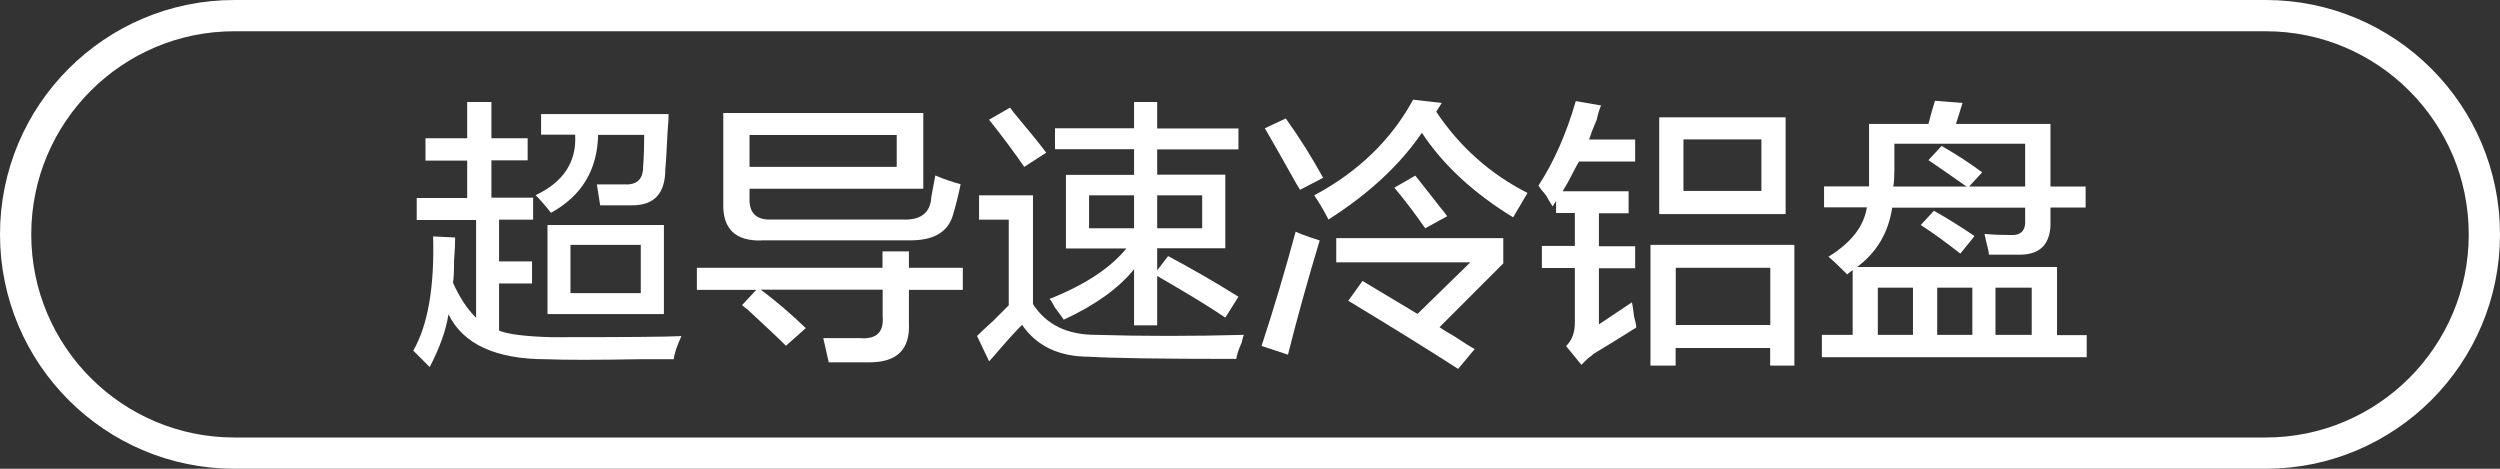<?xml version="1.0" encoding="utf-8"?>
<!-- Generator: Adobe Illustrator 25.2.3, SVG Export Plug-In . SVG Version: 6.00 Build 0)  -->
<svg version="1.1" id="图层_1" xmlns="http://www.w3.org/2000/svg" xmlns:xlink="http://www.w3.org/1999/xlink" x="0px" y="0px"
	 width="160px" height="30px" viewBox="0 0 160 30" style="enable-background:new 0 0 160 30;" xml:space="preserve">
<rect x="0" y="0" width="160" height="30" fill="#333333" stroke="none"/>
<style type="text/css">
	.st0{fill:#FFFFFF;}
	.st1{fill:none;stroke:#FFFFFF;stroke-width:2;stroke-miterlimit:10;}
</style>
<g>
	<path class="st0" d="M27.23,10.25V8.85h2.67V6.53h1.55v2.32h2.32v1.41h-2.32v2.39h2.67v1.41h-2.18v2.67h2.11v1.41h-2.11v3.02
		c0.56,0.23,1.66,0.37,3.3,0.42c4.69,0,7.48-0.02,8.37-0.07c-0.28,0.61-0.45,1.1-0.49,1.48c-0.38,0-1.1,0-2.18,0
		c-2.81,0.05-4.81,0.05-5.98,0c-3.23,0-5.32-0.96-6.26-2.88c-0.14,0.98-0.54,2.11-1.2,3.38c-0.14-0.14-0.4-0.4-0.77-0.77
		c-0.14-0.14-0.24-0.24-0.28-0.28c0.94-1.64,1.36-4.08,1.27-7.31l1.41,0.07c0,0.33-0.02,0.82-0.07,1.48c0,0.66-0.02,1.13-0.07,1.41
		c0.42,0.94,0.91,1.69,1.48,2.25v-6.26h-3.8v-1.41h3.23v-2.39H27.23z M38.41,13.14L38.2,11.8c0.52,0,1.1,0,1.76,0
		c0.8,0.05,1.2-0.33,1.2-1.13c0.05-0.66,0.07-1.34,0.07-2.04h-2.95c-0.05,2.25-1.05,3.91-3.02,4.99c-0.28-0.37-0.61-0.75-0.98-1.13
		c1.78-0.84,2.63-2.13,2.53-3.87h-2.18V7.3h8.16c0,0.24-0.02,0.63-0.07,1.2c-0.05,1.03-0.09,1.81-0.14,2.32
		c0,1.55-0.7,2.32-2.11,2.32C39.75,13.14,39.07,13.14,38.41,13.14z M35.04,20.1v-5.7h7.45v5.7H35.04z M36.51,15.67v3.09h4.5v-3.09
		H36.51z"/>
	<path class="st0" d="M44.6,18.55v-1.41h11.88v-1.05h1.69v1.05h3.45v1.41h-3.45v2.11c0.09,1.69-0.75,2.53-2.53,2.53
		c-1.13,0-1.99,0-2.6,0c-0.09-0.42-0.21-0.94-0.35-1.55c0.7,0,1.48,0,2.32,0c1.08,0.09,1.57-0.37,1.48-1.41v-1.69h-7.8
		c0.94,0.7,1.9,1.52,2.88,2.46l-1.27,1.13c-0.52-0.52-1.36-1.31-2.53-2.39c0.09,0.09,0,0.02-0.28-0.21l0.91-0.98H44.6z M48.75,15.39
		c-1.69,0.05-2.51-0.75-2.46-2.39V7.23h12.8v4.85H47.97v0.56c-0.05,0.98,0.42,1.45,1.41,1.41h8.37c1.08,0.05,1.69-0.35,1.83-1.2
		c0-0.09,0.02-0.26,0.07-0.49c0.09-0.47,0.16-0.84,0.21-1.13c0.56,0.24,1.1,0.42,1.62,0.56c-0.14,0.7-0.31,1.36-0.49,1.97
		c-0.33,1.13-1.29,1.66-2.88,1.62H48.75z M47.97,8.64v2.04h9.42V8.64H47.97z"/>
	<path class="st0" d="M63.3,23.12l-0.77-1.62c0.23-0.23,0.59-0.56,1.05-0.98c0.47-0.47,0.8-0.8,0.98-0.98v-5.48h-1.9V12.5h3.45v6.96
		c0.84,1.31,2.18,1.97,4.01,1.97c3.05,0.09,6.21,0.09,9.49,0c-0.05,0.09-0.09,0.26-0.14,0.49c-0.19,0.42-0.31,0.77-0.35,1.05
		c-4.83,0-7.97-0.05-9.42-0.14c-1.92,0-3.35-0.68-4.29-2.04c-0.47,0.47-1.1,1.17-1.9,2.11C63.42,23,63.35,23.07,63.3,23.12z
		 M65.55,10.68c-0.61-0.89-1.36-1.9-2.25-3.02l1.34-0.77c0.05,0.05,0.12,0.14,0.21,0.28c0.98,1.17,1.69,2.04,2.11,2.6L65.55,10.68z
		 M67.52,9.55V8.21h5.06V6.53h1.48v1.69h5.2v1.34h-5.2v1.62h4.36v4.71h-4.36v1.41l0.7-0.91c1.5,0.8,3,1.66,4.5,2.6l-0.84,1.34
		c-0.8-0.56-2.25-1.45-4.36-2.67v3.16h-1.48v-3.59c-0.98,1.22-2.49,2.3-4.5,3.23c-0.09-0.14-0.28-0.4-0.56-0.77
		c-0.14-0.28-0.26-0.47-0.35-0.56c2.25-0.89,3.89-1.97,4.92-3.23h-3.87v-4.71h4.36V9.55H67.52z M69.7,12.5v2.11h2.88V12.5H69.7z
		 M76.94,12.5h-2.88v2.11h2.88V12.5z"/>
	<path class="st0" d="M82.43,22.7l-1.69-0.56c0.8-2.44,1.52-4.87,2.18-7.31c0.19,0.09,0.49,0.21,0.91,0.35
		c0.28,0.09,0.49,0.17,0.63,0.21C83.71,17.87,83.03,20.31,82.43,22.7z M83.2,12.15c-0.19-0.33-0.26-0.44-0.21-0.35
		c-0.89-1.59-1.57-2.79-2.04-3.59l1.34-0.63c0.84,1.17,1.64,2.44,2.39,3.8L83.2,12.15z M96.84,13.91c-2.53-1.55-4.48-3.35-5.84-5.41
		c-1.41,2.06-3.4,3.91-5.98,5.55c-0.28-0.56-0.59-1.08-0.91-1.55c2.81-1.5,4.92-3.54,6.33-6.12l1.83,0.21l-0.35,0.56
		c1.5,2.25,3.45,3.98,5.84,5.2L96.84,13.91z M93.32,23.61c-1.97-1.27-4.31-2.72-7.03-4.36l0.91-1.27l3.52,2.11l3.38-3.3h-8.58v-1.55
		h10.69v1.62l-4.08,4.08c0.19,0.14,0.49,0.33,0.91,0.56c0.56,0.37,1.01,0.66,1.34,0.84L93.32,23.61z M91.21,14.61
		c-0.61-0.89-1.27-1.76-1.97-2.6l1.34-0.77c0.38,0.47,0.89,1.13,1.55,1.97c0.23,0.28,0.4,0.49,0.49,0.63L91.21,14.61z"/>
	<path class="st0" d="M99.37,13.21c-0.09-0.14-0.24-0.37-0.42-0.7c-0.24-0.28-0.4-0.49-0.49-0.63c0.98-1.5,1.78-3.3,2.39-5.41
		l1.62,0.28c-0.09,0.19-0.19,0.49-0.28,0.91c-0.24,0.56-0.4,0.98-0.49,1.27h2.95v1.41h-3.59c-0.09,0.14-0.21,0.35-0.35,0.63
		c-0.28,0.56-0.52,0.98-0.7,1.27h4.22v1.41h-1.9v2.11h2.32v1.41h-2.32v3.59c0.7-0.47,1.41-0.94,2.11-1.41
		c0.05,0.19,0.09,0.49,0.14,0.91c0.09,0.33,0.14,0.56,0.14,0.7c-0.89,0.56-1.8,1.13-2.74,1.69c-0.09,0.09-0.21,0.19-0.35,0.28
		c-0.19,0.19-0.33,0.33-0.42,0.42l-0.98-1.2c0.38-0.38,0.56-0.87,0.56-1.48v-3.52h-2.11v-1.41h2.11v-2.11h-1.2v-0.77L99.37,13.21z
		 M105.63,23.4v-7.73h9.21v7.73h-1.55v-1.13h-6.05v1.13H105.63z M106.19,13.7V7.51h8.09v6.19H106.19z M107.25,17.14v3.66h6.05v-3.66
		H107.25z M107.74,8.92v3.3h4.99v-3.3H107.74z"/>
	<path class="st0" d="M116.6,22.84v-1.41h1.97v-4.15l-0.35,0.28c-0.56-0.56-0.96-0.94-1.2-1.13c1.45-0.89,2.27-1.94,2.46-3.16h-2.74
		v-1.34h2.88c0-0.33,0-0.68,0-1.05V7.93h3.8c0.14-0.56,0.28-1.05,0.42-1.48l1.76,0.14c-0.14,0.47-0.28,0.91-0.42,1.34h6.05v4.01
		h2.25v1.34h-2.25v0.84c0.05,1.45-0.61,2.18-1.97,2.18c-0.7,0-1.36,0-1.97,0c0-0.09-0.02-0.23-0.07-0.42
		c-0.09-0.37-0.17-0.68-0.21-0.91c0.52,0.05,1.05,0.07,1.62,0.07c0.7,0.05,1.03-0.28,0.98-0.98v-0.77h-8.51
		c-0.24,1.59-0.98,2.86-2.25,3.8h12.8v4.36h1.9v1.41H116.6z M120.18,18.41v3.02h2.25v-3.02H120.18z M121.24,10.89
		c0,0.42-0.02,0.77-0.07,1.05h4.71c-0.09-0.05-0.24-0.14-0.42-0.28c-0.94-0.66-1.62-1.13-2.04-1.41l0.84-0.91
		c0.98,0.56,1.85,1.13,2.6,1.69l-0.84,0.91h3.59V9.2h-8.37V10.89z M125.46,16.23c-0.89-0.7-1.73-1.31-2.53-1.83l0.84-0.91
		c0.84,0.47,1.71,1.01,2.6,1.62L125.46,16.23z M123.98,18.41v3.02h2.25v-3.02H123.98z M130.03,18.41h-2.32v3.02h2.32V18.41z"/>
</g>
<path class="st1" d="M145,29H15C7.27,29,1,22.73,1,15v0C1,7.27,7.27,1,15,1h130c7.73,0,14,6.27,14,14v0C159,22.73,152.73,29,145,29z
	"/>
</svg>
